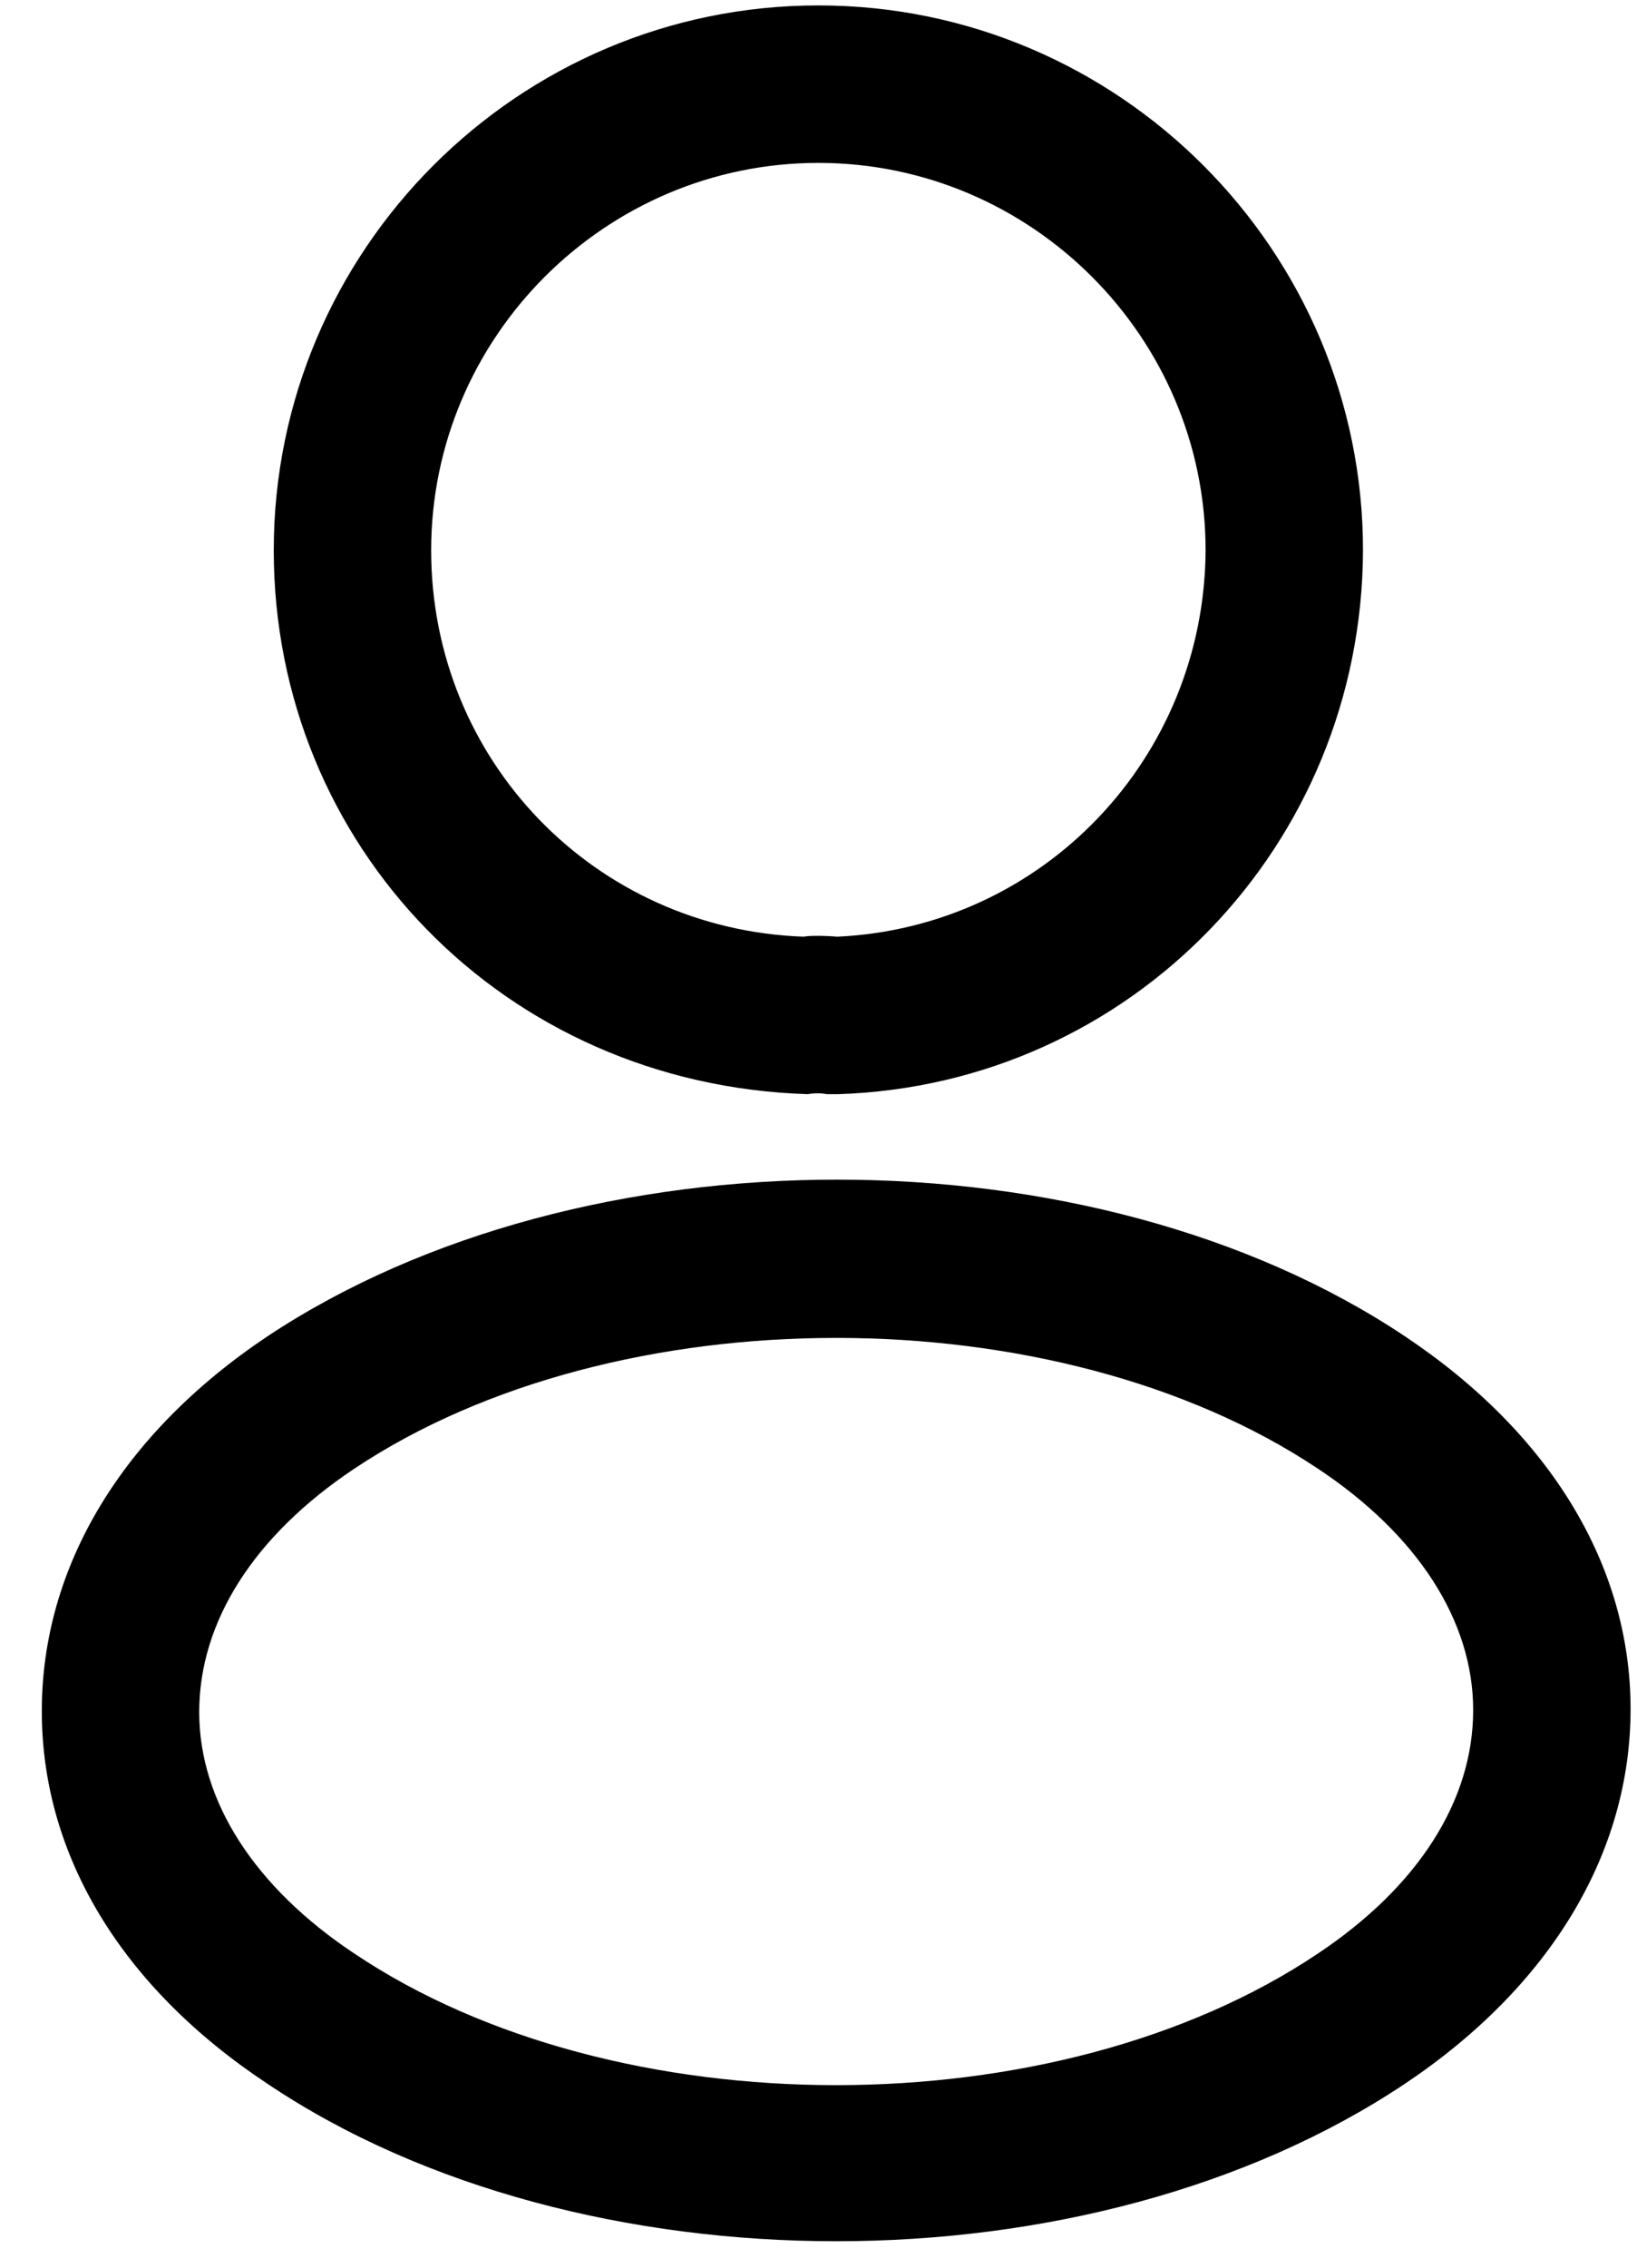 <svg width="13" height="18" viewBox="0 0 13 18" xmlns="http://www.w3.org/2000/svg">
    <path
        d="M6.632 8.685C6.607 8.685 6.59 8.685 6.565 8.685C6.524 8.676 6.465 8.676 6.415 8.685C3.999 8.61 2.174 6.71 2.174 4.368C2.174 1.985 4.115 0.043 6.499 0.043C8.882 0.043 10.824 1.985 10.824 4.368C10.816 6.71 8.982 8.61 6.657 8.685C6.649 8.685 6.64 8.685 6.632 8.685ZM6.499 1.293C4.807 1.293 3.424 2.676 3.424 4.368C3.424 6.035 4.724 7.376 6.382 7.435C6.424 7.426 6.54 7.426 6.649 7.435C8.282 7.36 9.565 6.018 9.574 4.368C9.574 2.676 8.19 1.293 6.499 1.293Z"
    />
    <path
        d="M6.64 17.79C5.007 17.79 3.365 17.374 2.124 16.54C0.965 15.774 0.332 14.724 0.332 13.582C0.332 12.44 0.965 11.382 2.124 10.607C4.624 8.949 8.674 8.949 11.157 10.607C12.307 11.374 12.949 12.424 12.949 13.565C12.949 14.707 12.315 15.765 11.157 16.54C9.907 17.374 8.274 17.79 6.64 17.79ZM2.815 11.657C2.015 12.19 1.582 12.874 1.582 13.59C1.582 14.299 2.024 14.982 2.815 15.507C4.89 16.899 8.39 16.899 10.465 15.507C11.265 14.974 11.699 14.29 11.699 13.574C11.699 12.865 11.257 12.182 10.465 11.657C8.39 10.274 4.89 10.274 2.815 11.657Z"
    />
</svg>
    